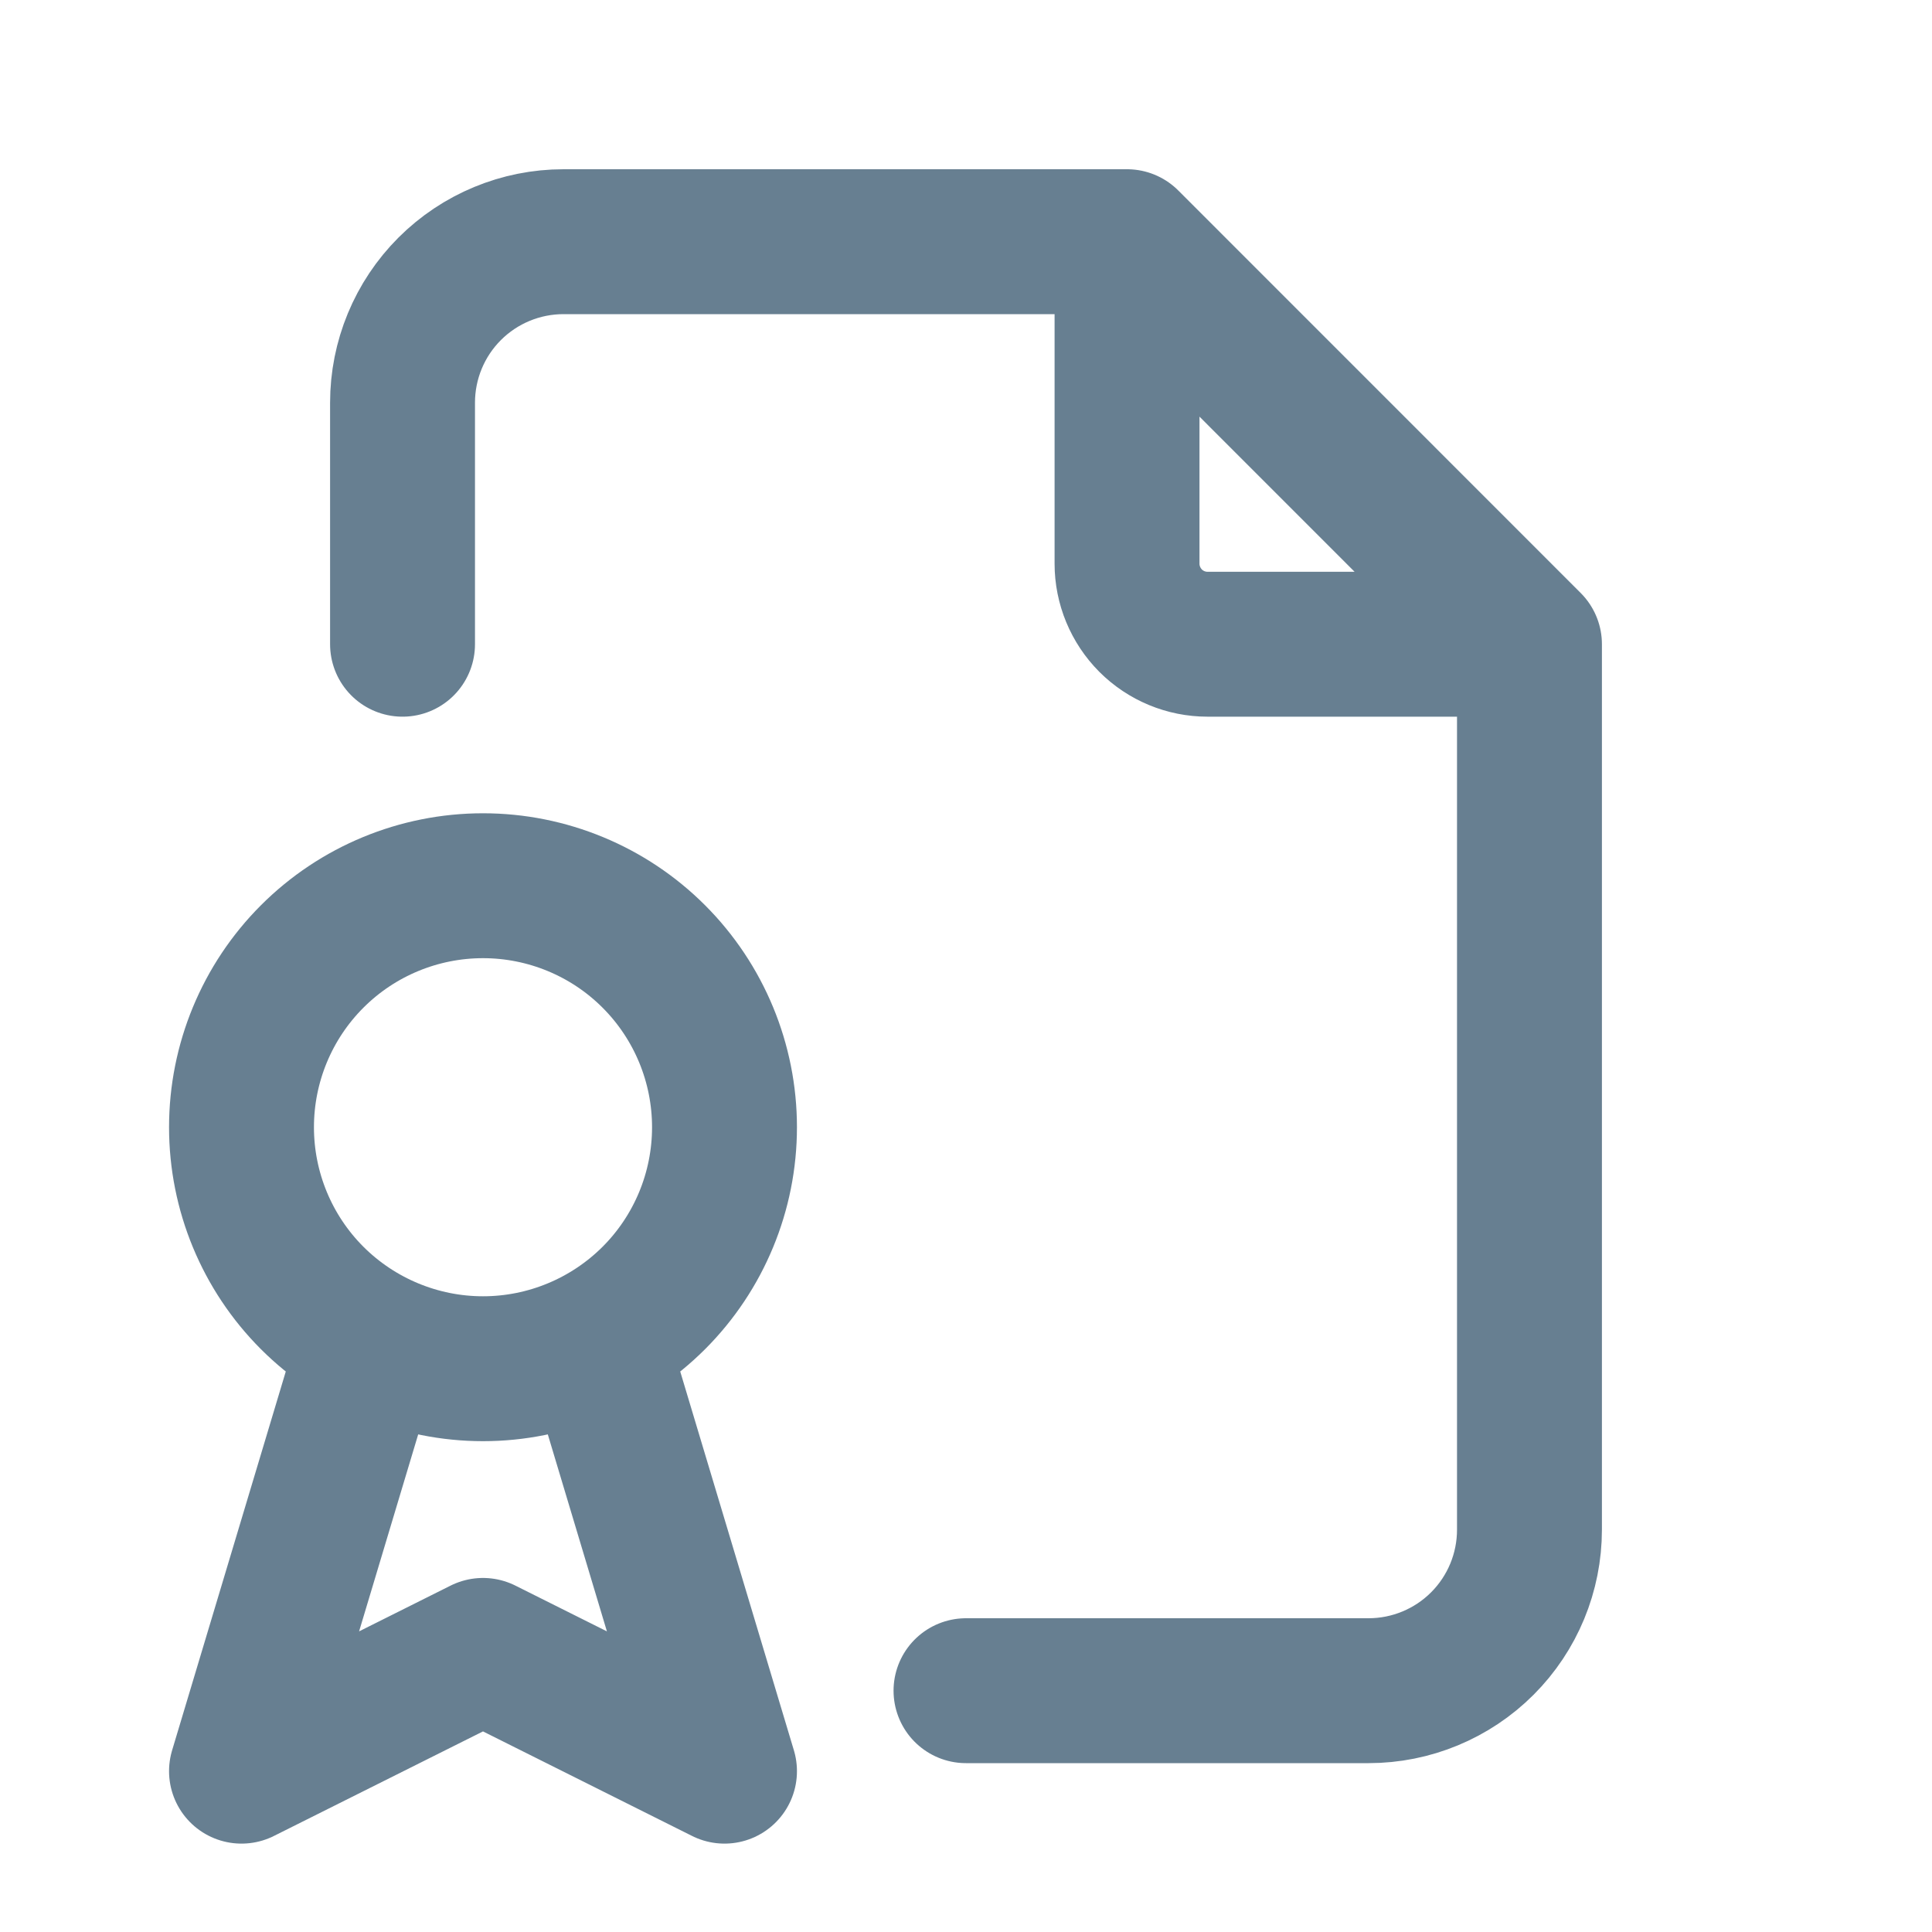 <svg width="20" height="20" viewBox="0 0 20 20" fill="none" xmlns="http://www.w3.org/2000/svg">
<path d="M11.667 2.502V5.835C11.667 6.056 11.755 6.268 11.911 6.425C12.067 6.581 12.279 6.669 12.5 6.669H15.833M11.667 2.502H5.833C5.391 2.502 4.967 2.678 4.655 2.99C4.342 3.303 4.167 3.727 4.167 4.169V6.669M11.667 2.502L15.833 6.669M15.833 6.669V15.835C15.833 16.277 15.658 16.701 15.345 17.014C15.033 17.326 14.609 17.502 14.167 17.502H10M3.75 14.169L2.5 18.335L5 17.085L7.5 18.335L6.25 14.169M2.5 11.669C2.5 12.332 2.763 12.968 3.232 13.437C3.701 13.905 4.337 14.169 5 14.169C5.663 14.169 6.299 13.905 6.768 13.437C7.237 12.968 7.5 12.332 7.5 11.669C7.5 11.006 7.237 10.37 6.768 9.901C6.299 9.432 5.663 9.169 5 9.169C4.337 9.169 3.701 9.432 3.232 9.901C2.763 10.37 2.5 11.006 2.5 11.669Z" stroke="#677F91" stroke-width="1.5" stroke-linecap="round" stroke-linejoin="round"/>
</svg>
